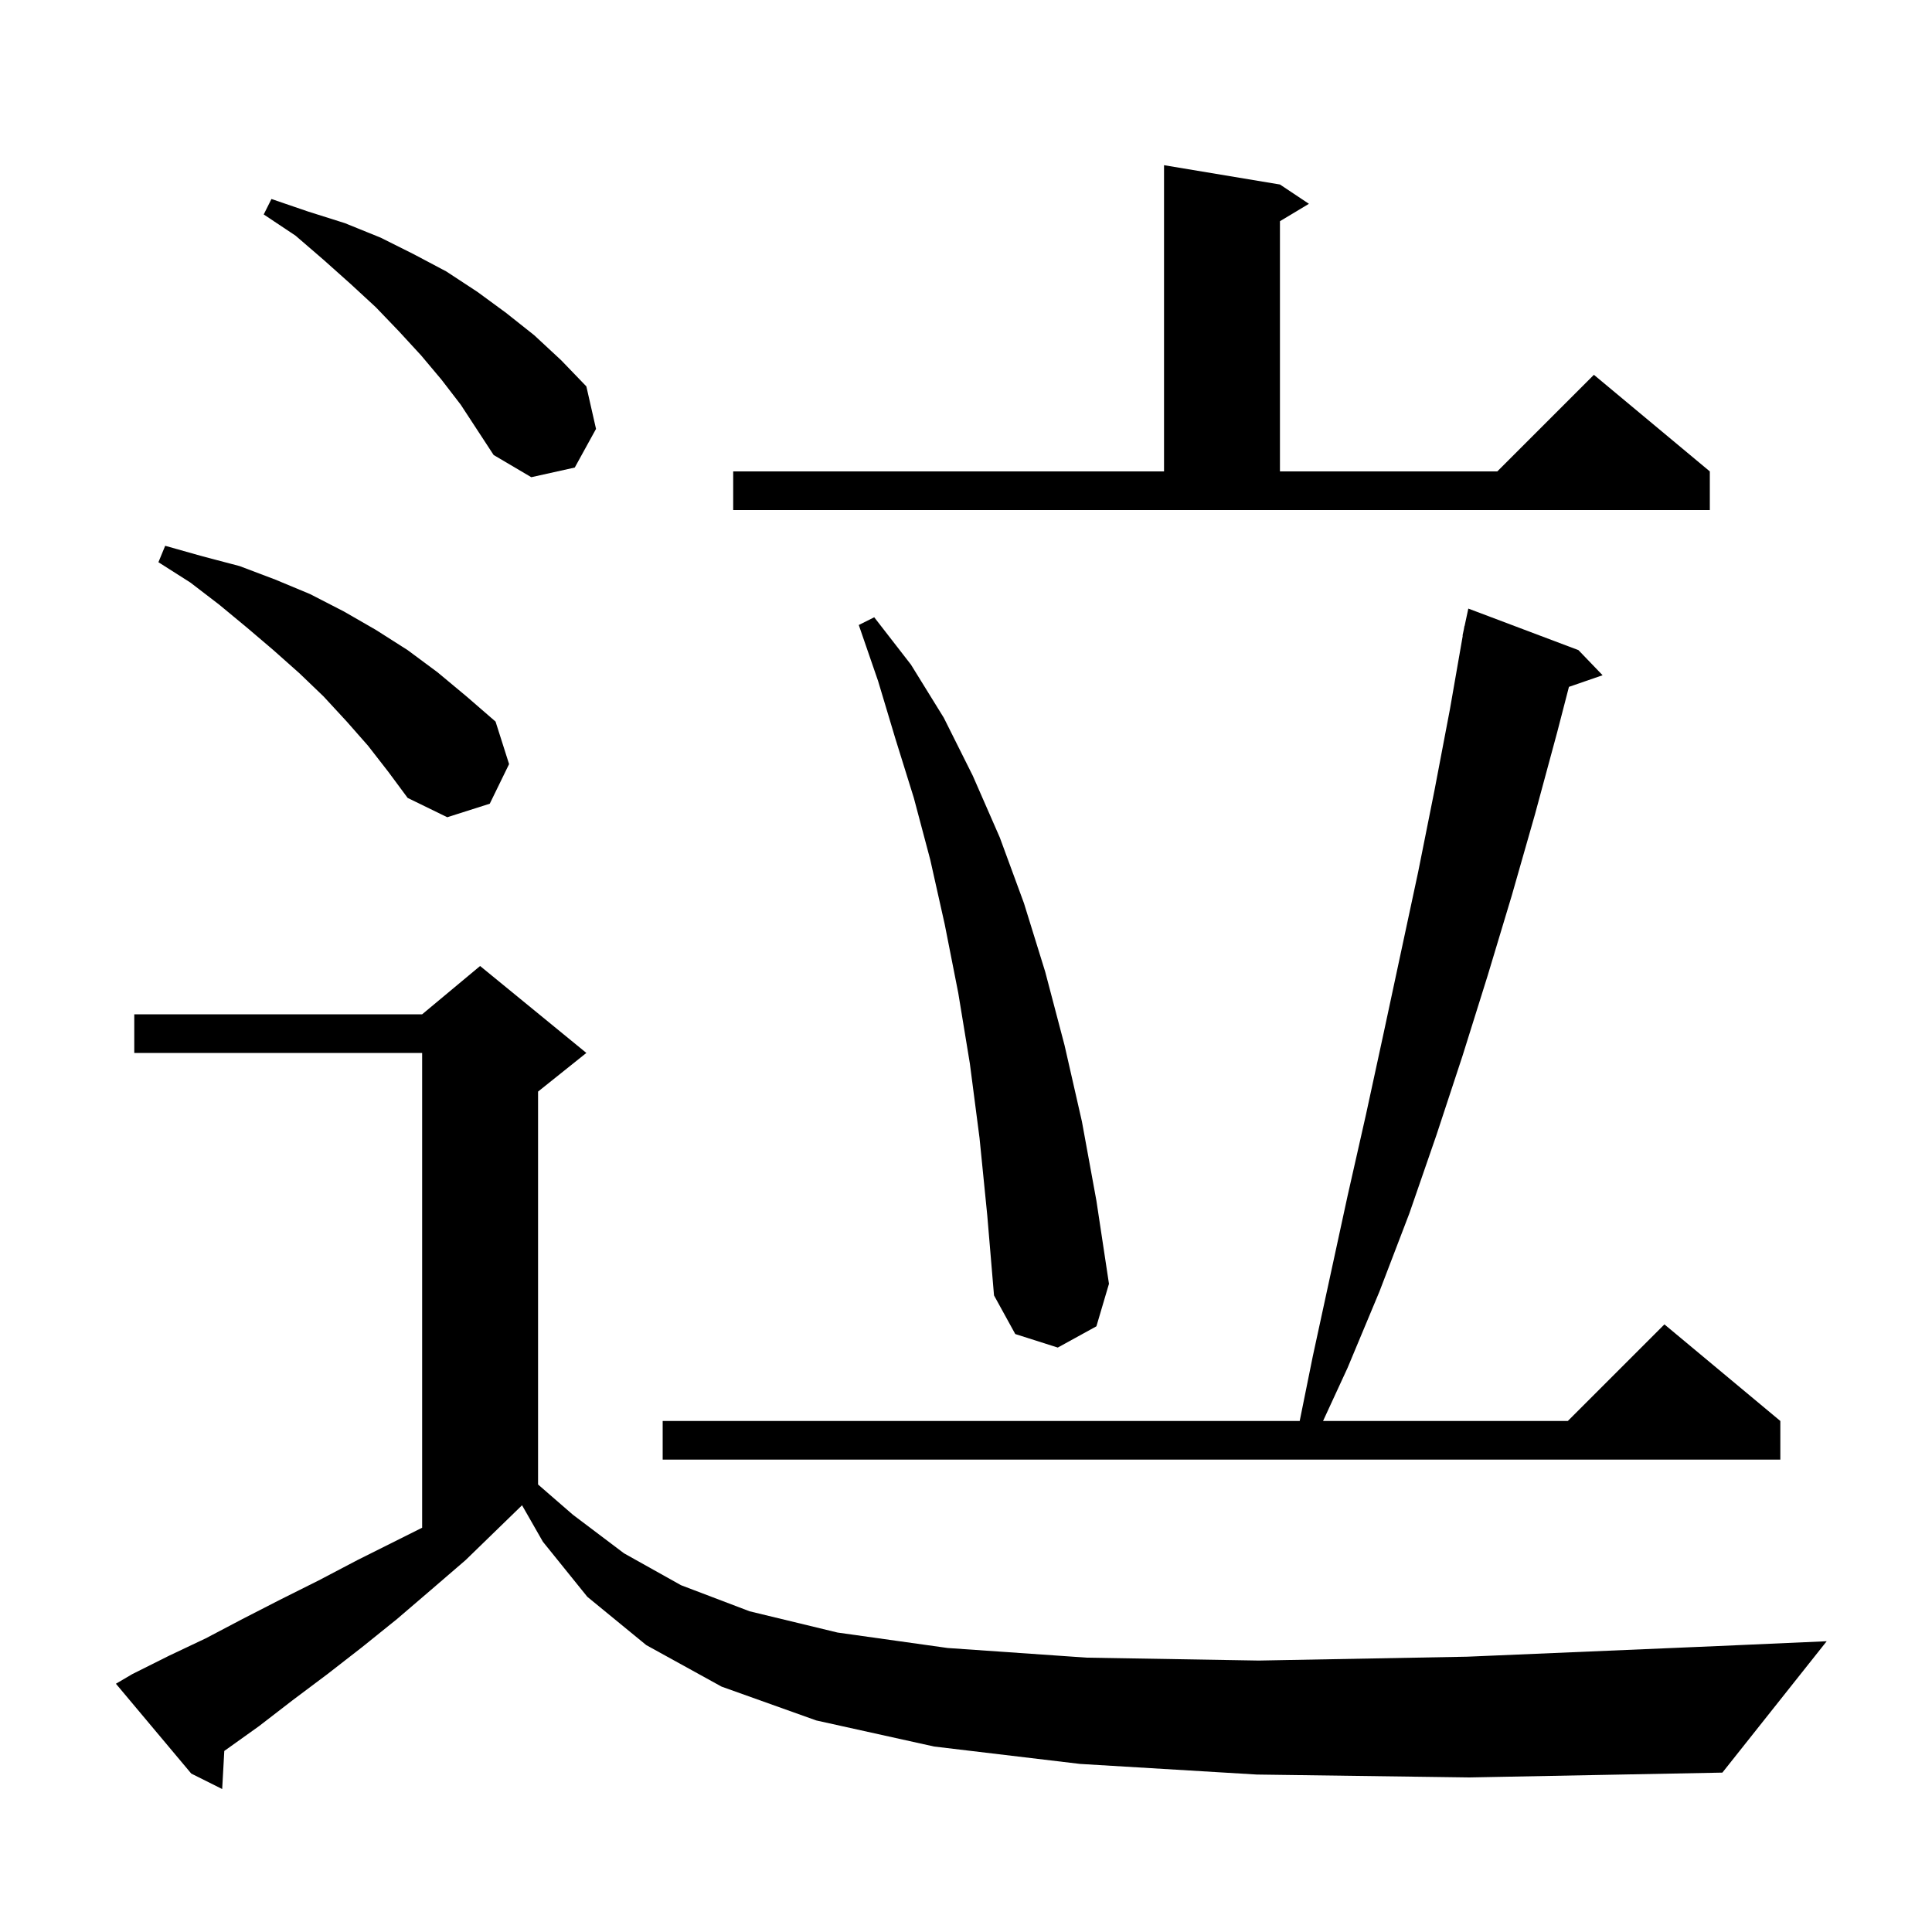 <svg xmlns="http://www.w3.org/2000/svg" xmlns:xlink="http://www.w3.org/1999/xlink" version="1.1" baseProfile="full" viewBox="0 0 200 200" width="200" height="200"><g fill="currentColor"><path d="M 130.1 183.7 L 111.8 182.6 L 96.7 180.8 L 84.5 178.1 L 74.7 174.6 L 66.9 170.3 L 60.8 165.3 L 56.2 159.6 L 54.044 155.828 L 54.033 155.833 L 48.2 161.5 L 44.6 164.6 L 41.1 167.6 L 37.5 170.5 L 33.9 173.3 L 30.3 176.0 L 26.8 178.7 L 23.3 181.2 L 23.219 181.255 L 23.0 185.2 L 19.8 183.6 L 12.0 174.3 L 13.7 173.3 L 17.5 171.4 L 21.3 169.6 L 25.1 167.6 L 29.0 165.6 L 33.0 163.6 L 37.0 161.5 L 43.7 158.15 L 43.7 109.0 L 13.9 109.0 L 13.9 105.0 L 43.7 105.0 L 49.7 100.0 L 60.7 109.0 L 55.7 113.0 L 55.7 153.675 L 59.3 156.8 L 64.6 160.8 L 70.5 164.1 L 77.6 166.8 L 86.7 169.0 L 98.1 170.6 L 112.5 171.6 L 130.3 171.9 L 151.9 171.5 L 177.8 170.4 L 189.1 169.9 L 178.3 183.5 L 152.1 184.0 Z M 163.4 67.3 L 165.9 69.9 L 162.416 71.104 L 161.2 75.8 L 158.9 84.3 L 156.5 92.7 L 154.0 101.0 L 151.4 109.3 L 148.7 117.5 L 145.9 125.6 L 142.8 133.7 L 139.5 141.6 L 136.962 147.1 L 162.3 147.1 L 172.3 137.1 L 184.3 147.1 L 184.3 151.1 L 68.6 151.1 L 68.6 147.1 L 134.544 147.1 L 135.9 140.4 L 139.5 123.8 L 141.4 115.4 L 143.2 107.1 L 146.8 90.3 L 148.5 81.8 L 150.1 73.4 L 151.425 65.803 L 151.4 65.8 L 151.537 65.158 L 151.6 64.8 L 151.614 64.803 L 152.0 63.0 Z M 101.4 117.8 L 100.4 110.1 L 99.2 102.8 L 97.8 95.7 L 96.3 89.0 L 94.6 82.6 L 92.7 76.5 L 90.9 70.5 L 88.9 64.7 L 90.5 63.9 L 94.3 68.8 L 97.7 74.3 L 100.7 80.3 L 103.5 86.7 L 106.0 93.5 L 108.2 100.6 L 110.2 108.2 L 112.0 116.1 L 113.5 124.3 L 114.8 132.9 L 113.5 137.3 L 109.5 139.5 L 105.1 138.1 L 102.9 134.1 L 102.2 125.8 Z M 38.1 77.2 L 35.9 74.7 L 33.5 72.1 L 31.0 69.7 L 28.3 67.3 L 25.6 65.0 L 22.7 62.6 L 19.7 60.3 L 16.4 58.2 L 17.1 56.5 L 21.0 57.6 L 24.8 58.6 L 28.5 60.0 L 32.1 61.5 L 35.6 63.3 L 38.9 65.2 L 42.2 67.3 L 45.3 69.6 L 48.3 72.1 L 51.3 74.7 L 52.7 79.1 L 50.7 83.2 L 46.3 84.6 L 42.2 82.6 L 40.2 79.9 Z M 75.9 48.8 L 120.5 48.8 L 120.5 17.1 L 132.5 19.1 L 135.5 21.1 L 132.5 22.9 L 132.5 48.8 L 155.0 48.8 L 165.0 38.8 L 177.0 48.8 L 177.0 52.8 L 75.9 52.8 Z M 45.7 39.3 L 43.6 36.8 L 41.3 34.3 L 38.9 31.8 L 36.3 29.4 L 33.5 26.9 L 30.6 24.4 L 27.3 22.2 L 28.1 20.6 L 31.9 21.9 L 35.7 23.1 L 39.4 24.6 L 42.8 26.3 L 46.2 28.1 L 49.4 30.2 L 52.4 32.4 L 55.3 34.7 L 58.1 37.3 L 60.7 40.0 L 61.7 44.4 L 59.5 48.4 L 55.0 49.4 L 51.1 47.1 L 47.7 41.9 Z "/></g></svg>